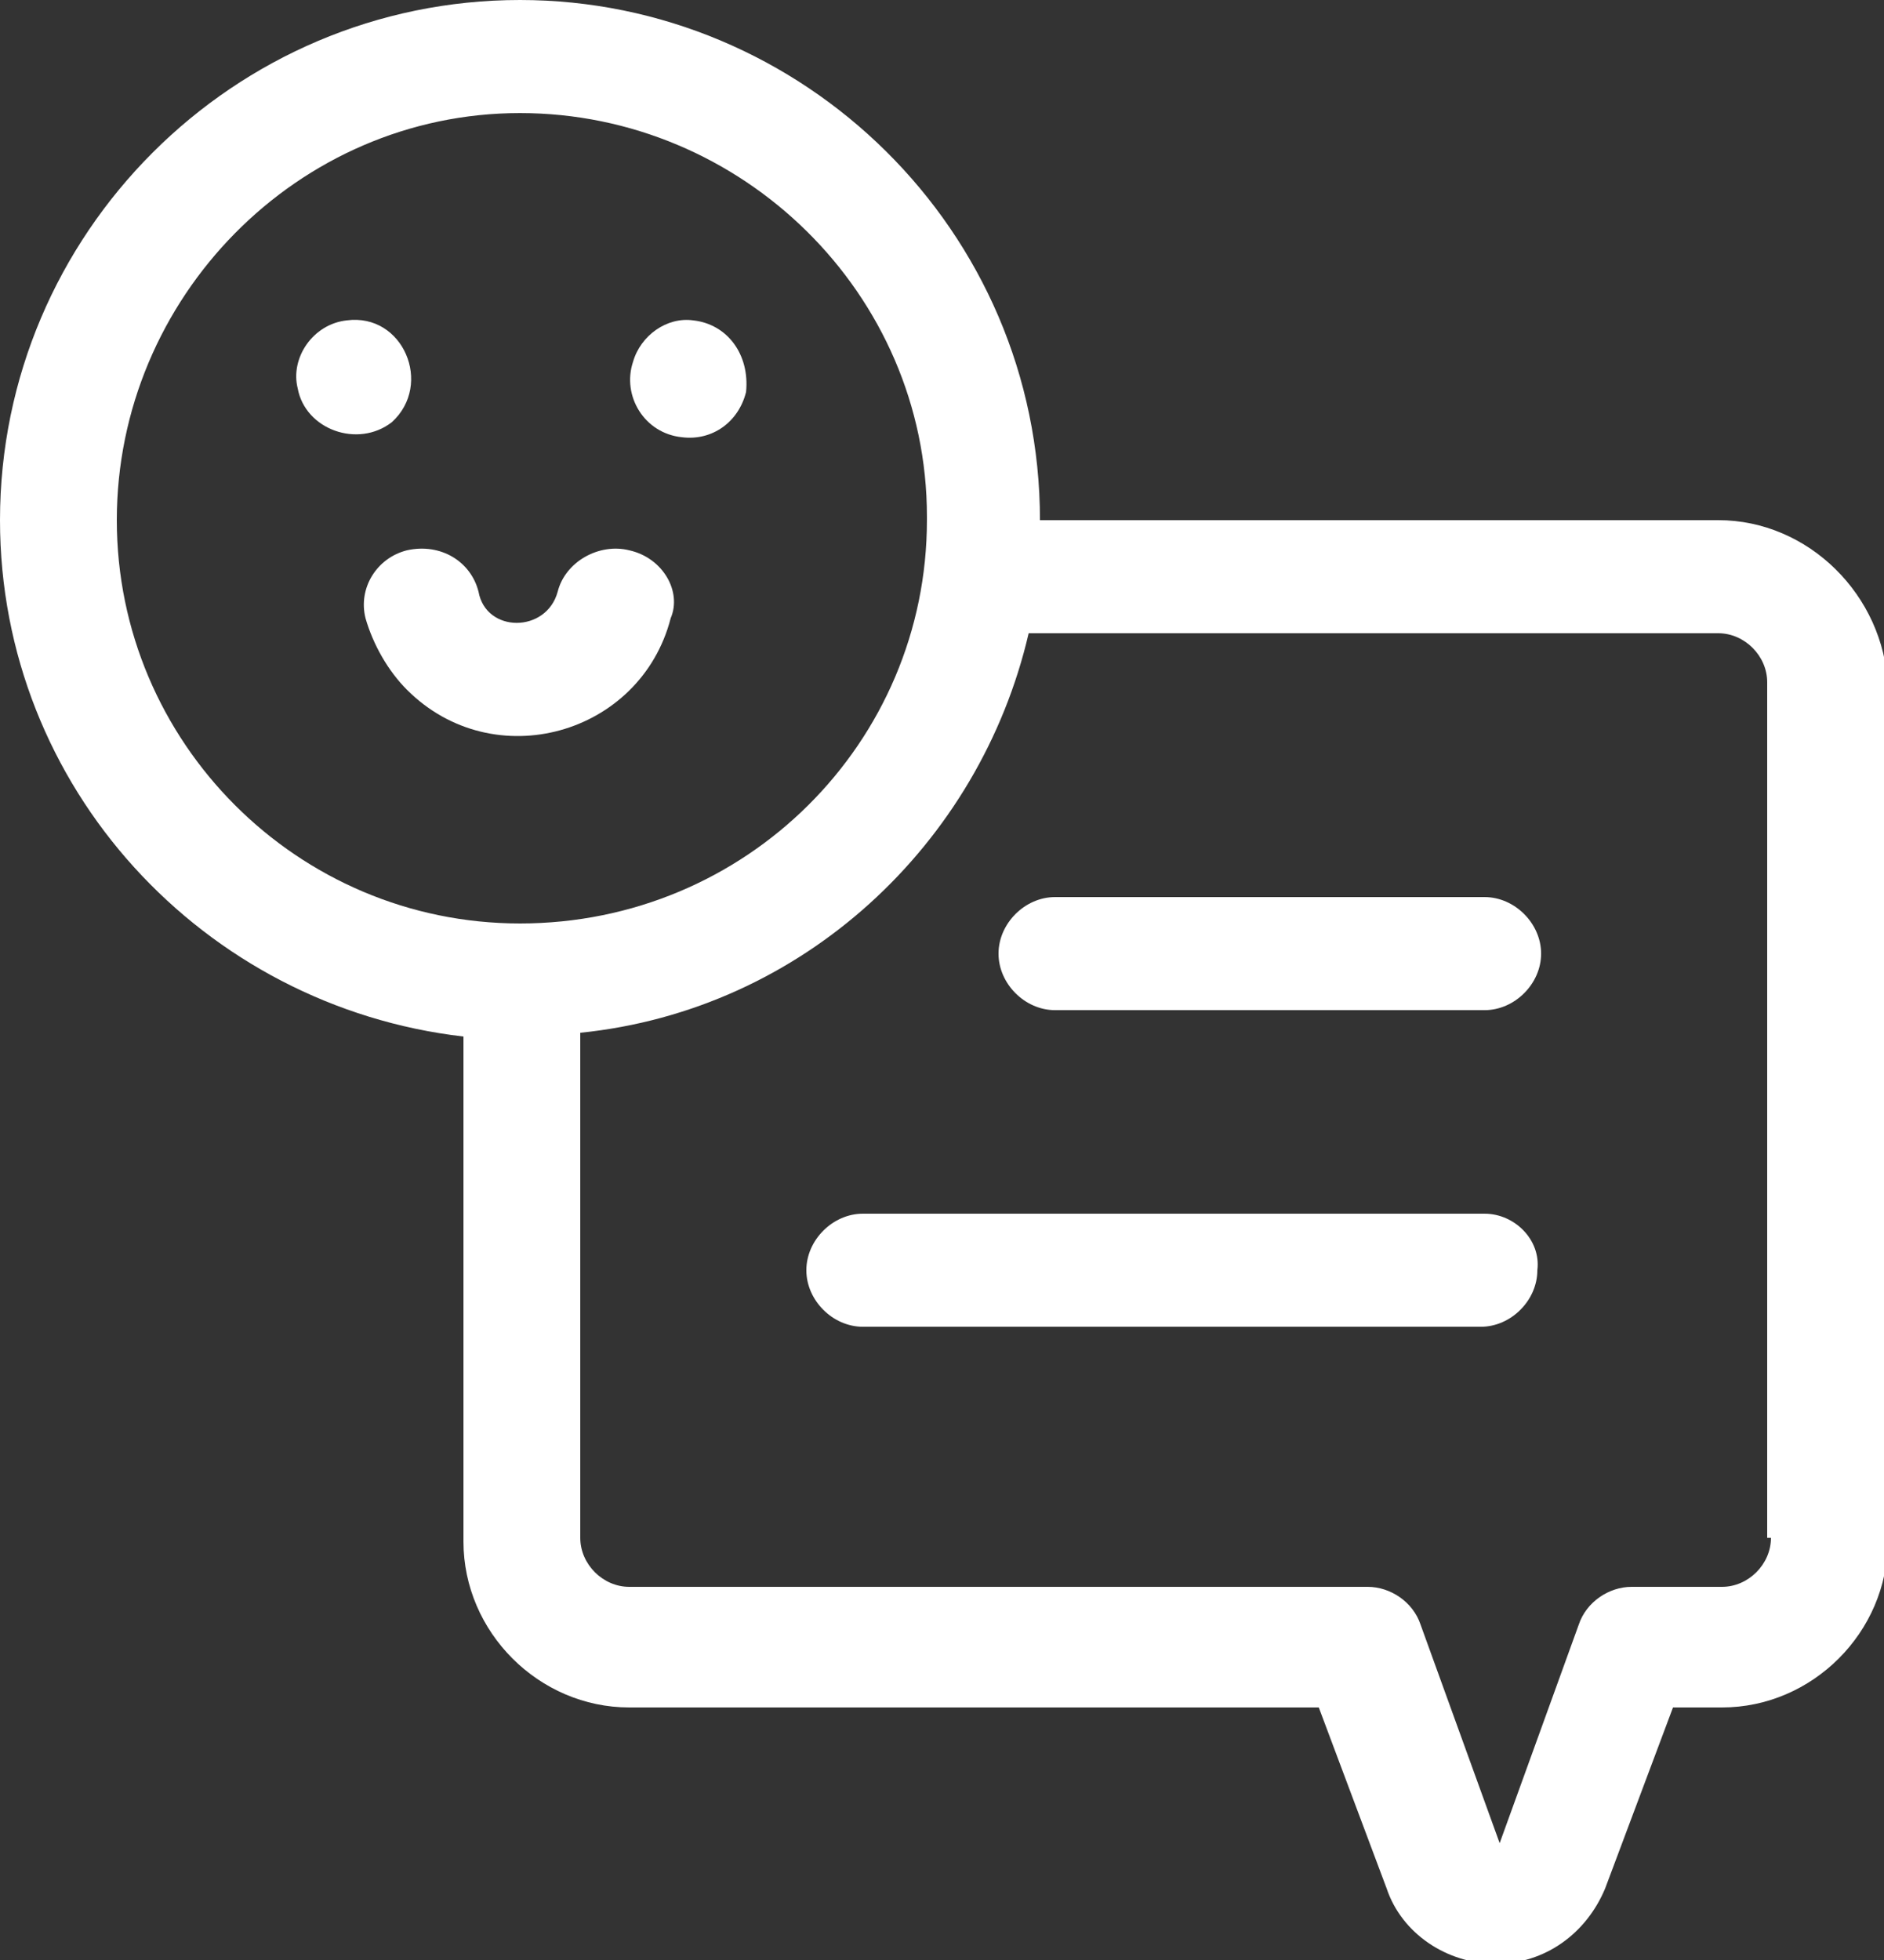 <svg xmlns="http://www.w3.org/2000/svg" xmlns:xlink="http://www.w3.org/1999/xlink" id="Layer_1" x="0px" y="0px" viewBox="0 0 50 52" style="enable-background:new 0 0 50 52;" xml:space="preserve"><rect x="0" y="0" width="50" height="52" fill="#333333" stroke="none"/><style type="text/css">	.st0{fill:#FFFFFF;}</style><path class="st0" d="M45.6,13.8h-18C27.6,6.1,21.3,0,13.8,0C6.2,0,0,6.2,0,13.8c0,7.1,5.4,12.9,12.3,13.7v13.4c0,2.4,2,4.4,4.4,4.4  H35l1.8,4.8c0.4,1.2,1.6,2,2.9,2c1.3,0,2.4-0.8,2.9-2l1.8-4.8h1.3c2.4,0,4.4-2,4.4-4.4V18.2C50,15.8,48,13.8,45.6,13.8z M3.1,13.8  C3.1,7.9,7.9,3,13.8,3c5.9,0,10.8,4.8,10.8,10.7c0,0,0,0,0,0.1c0,5.9-4.8,10.7-10.8,10.7C7.9,24.5,3.1,19.7,3.1,13.8z M47,40.8  c0,0.7-0.6,1.3-1.3,1.3h-2.4c-0.6,0-1.2,0.4-1.4,1l-2.1,5.8v0c0,0,0,0,0,0v0l-2.1-5.8c-0.2-0.6-0.8-1-1.4-1H16.7  c-0.7,0-1.3-0.6-1.3-1.3V27.4c5.9-0.6,10.6-5,11.9-10.6h18.3c0.7,0,1.3,0.6,1.3,1.3V40.8z"></path><path class="st0" d="M9.2,8.5c-0.9,0.1-1.5,1-1.3,1.8c0.2,1.1,1.6,1.6,2.5,0.9C11.5,10.2,10.7,8.3,9.2,8.5z"></path><path class="st0" d="M18.4,8.5c-0.7-0.1-1.4,0.4-1.6,1.1c-0.3,0.9,0.3,1.9,1.3,2c0.8,0.1,1.5-0.4,1.7-1.2  C19.9,9.4,19.3,8.6,18.4,8.5z"></path><path class="st0" d="M16.7,14.6c-0.8-0.2-1.7,0.3-1.9,1.1c-0.3,1.1-1.9,1.1-2.1,0c-0.2-0.8-1-1.3-1.9-1.1c-0.8,0.2-1.3,1-1.1,1.8  c0.2,0.7,0.6,1.4,1.1,1.9c2.3,2.3,6.2,1.2,7-1.9C18.1,15.7,17.6,14.8,16.7,14.6z"></path><path class="st0" d="M39.4,32.2H22.9c-0.8,0-1.5,0.7-1.5,1.5c0,0.8,0.7,1.5,1.5,1.5h16.4c0.8,0,1.5-0.7,1.5-1.5  C40.9,32.9,40.2,32.2,39.4,32.2z"></path><path class="st0" d="M39.4,23.8H28c-0.8,0-1.5,0.7-1.5,1.5c0,0.8,0.7,1.5,1.5,1.5h11.4c0.8,0,1.5-0.7,1.5-1.5  C40.9,24.5,40.2,23.8,39.4,23.8z"></path></svg>